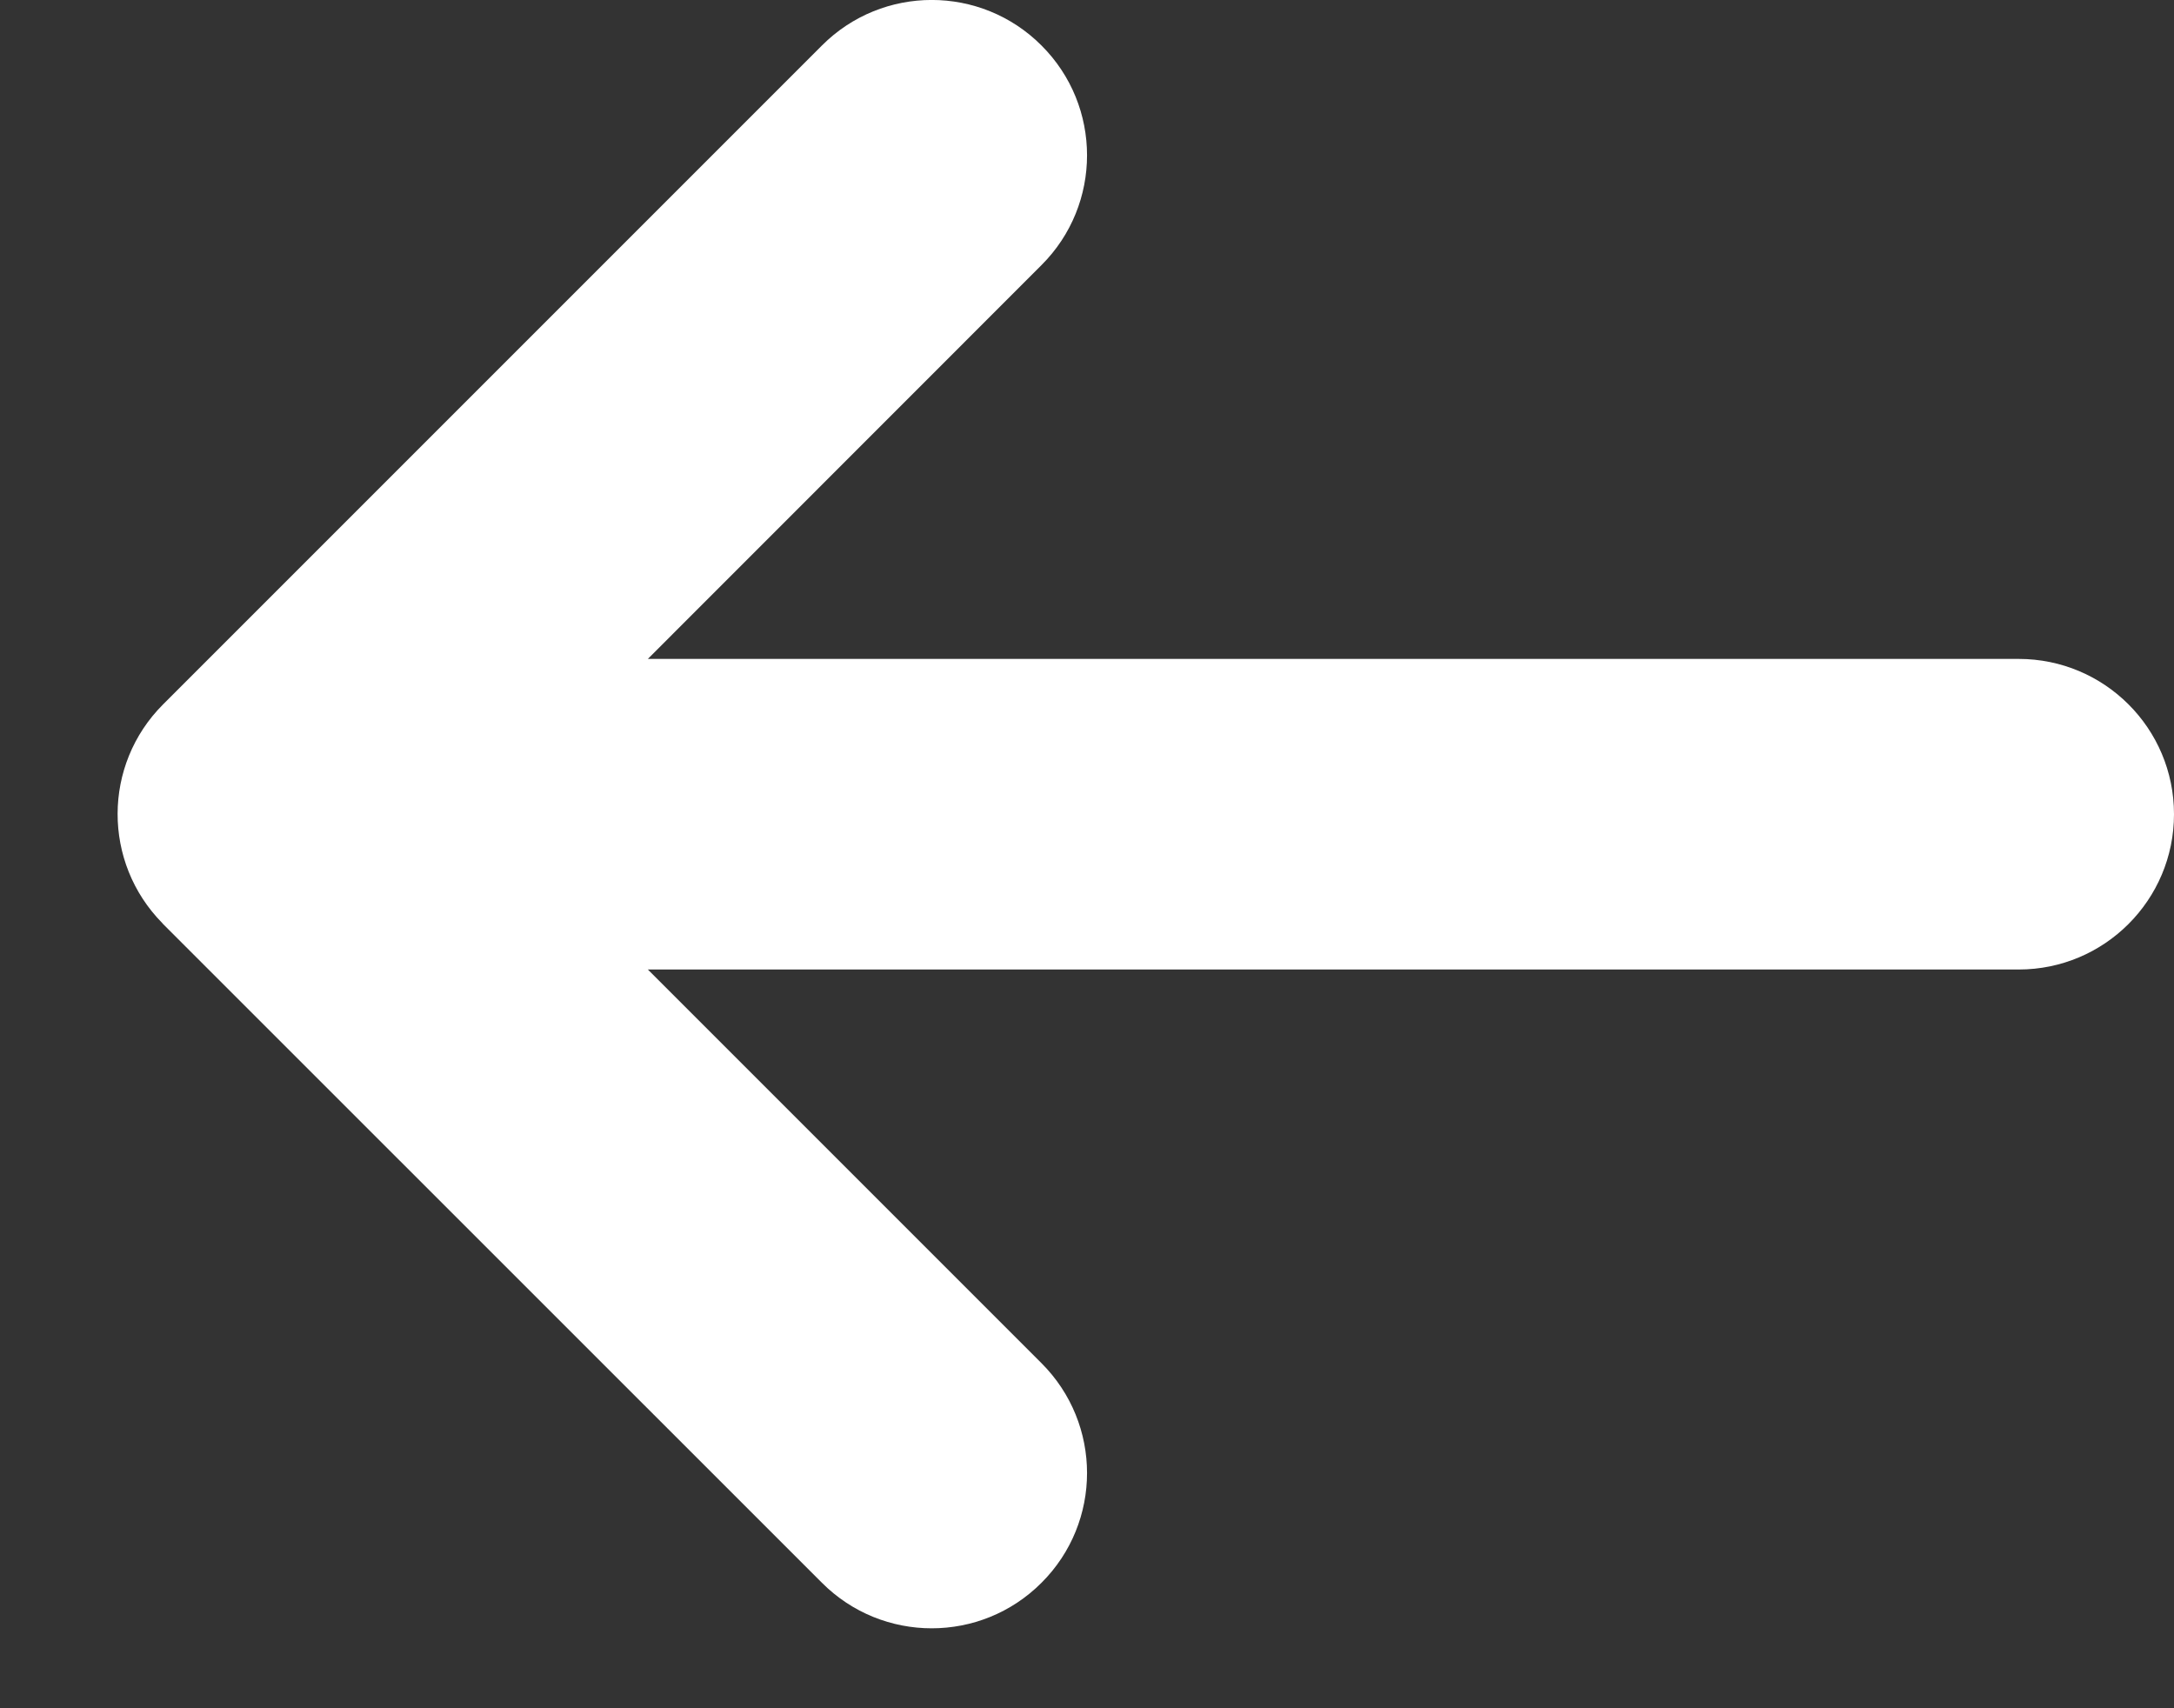 <svg xmlns="http://www.w3.org/2000/svg" width="14" height="11" viewBox="0 0 14 11" fill="none">
<rect x="0" y="0" width="14" height="11" fill="#333333" stroke="none"/>
<path fill-rule="evenodd" clip-rule="evenodd" d="M6.707 0.293C6.317 -0.098 5.683 -0.098 5.293 0.293L1.051 4.535L1.05 4.536C0.661 4.925 0.66 5.554 1.046 5.945L1.05 5.95L5.293 10.192C5.683 10.583 6.317 10.583 6.707 10.192C7.098 9.802 7.098 9.169 6.707 8.778L4.172 6.243H13C13.552 6.243 14 5.795 14 5.243C14 4.69 13.552 4.243 13 4.243H4.172L6.707 1.707C7.098 1.317 7.098 0.683 6.707 0.293Z" fill="#ffffff"/>
</svg>